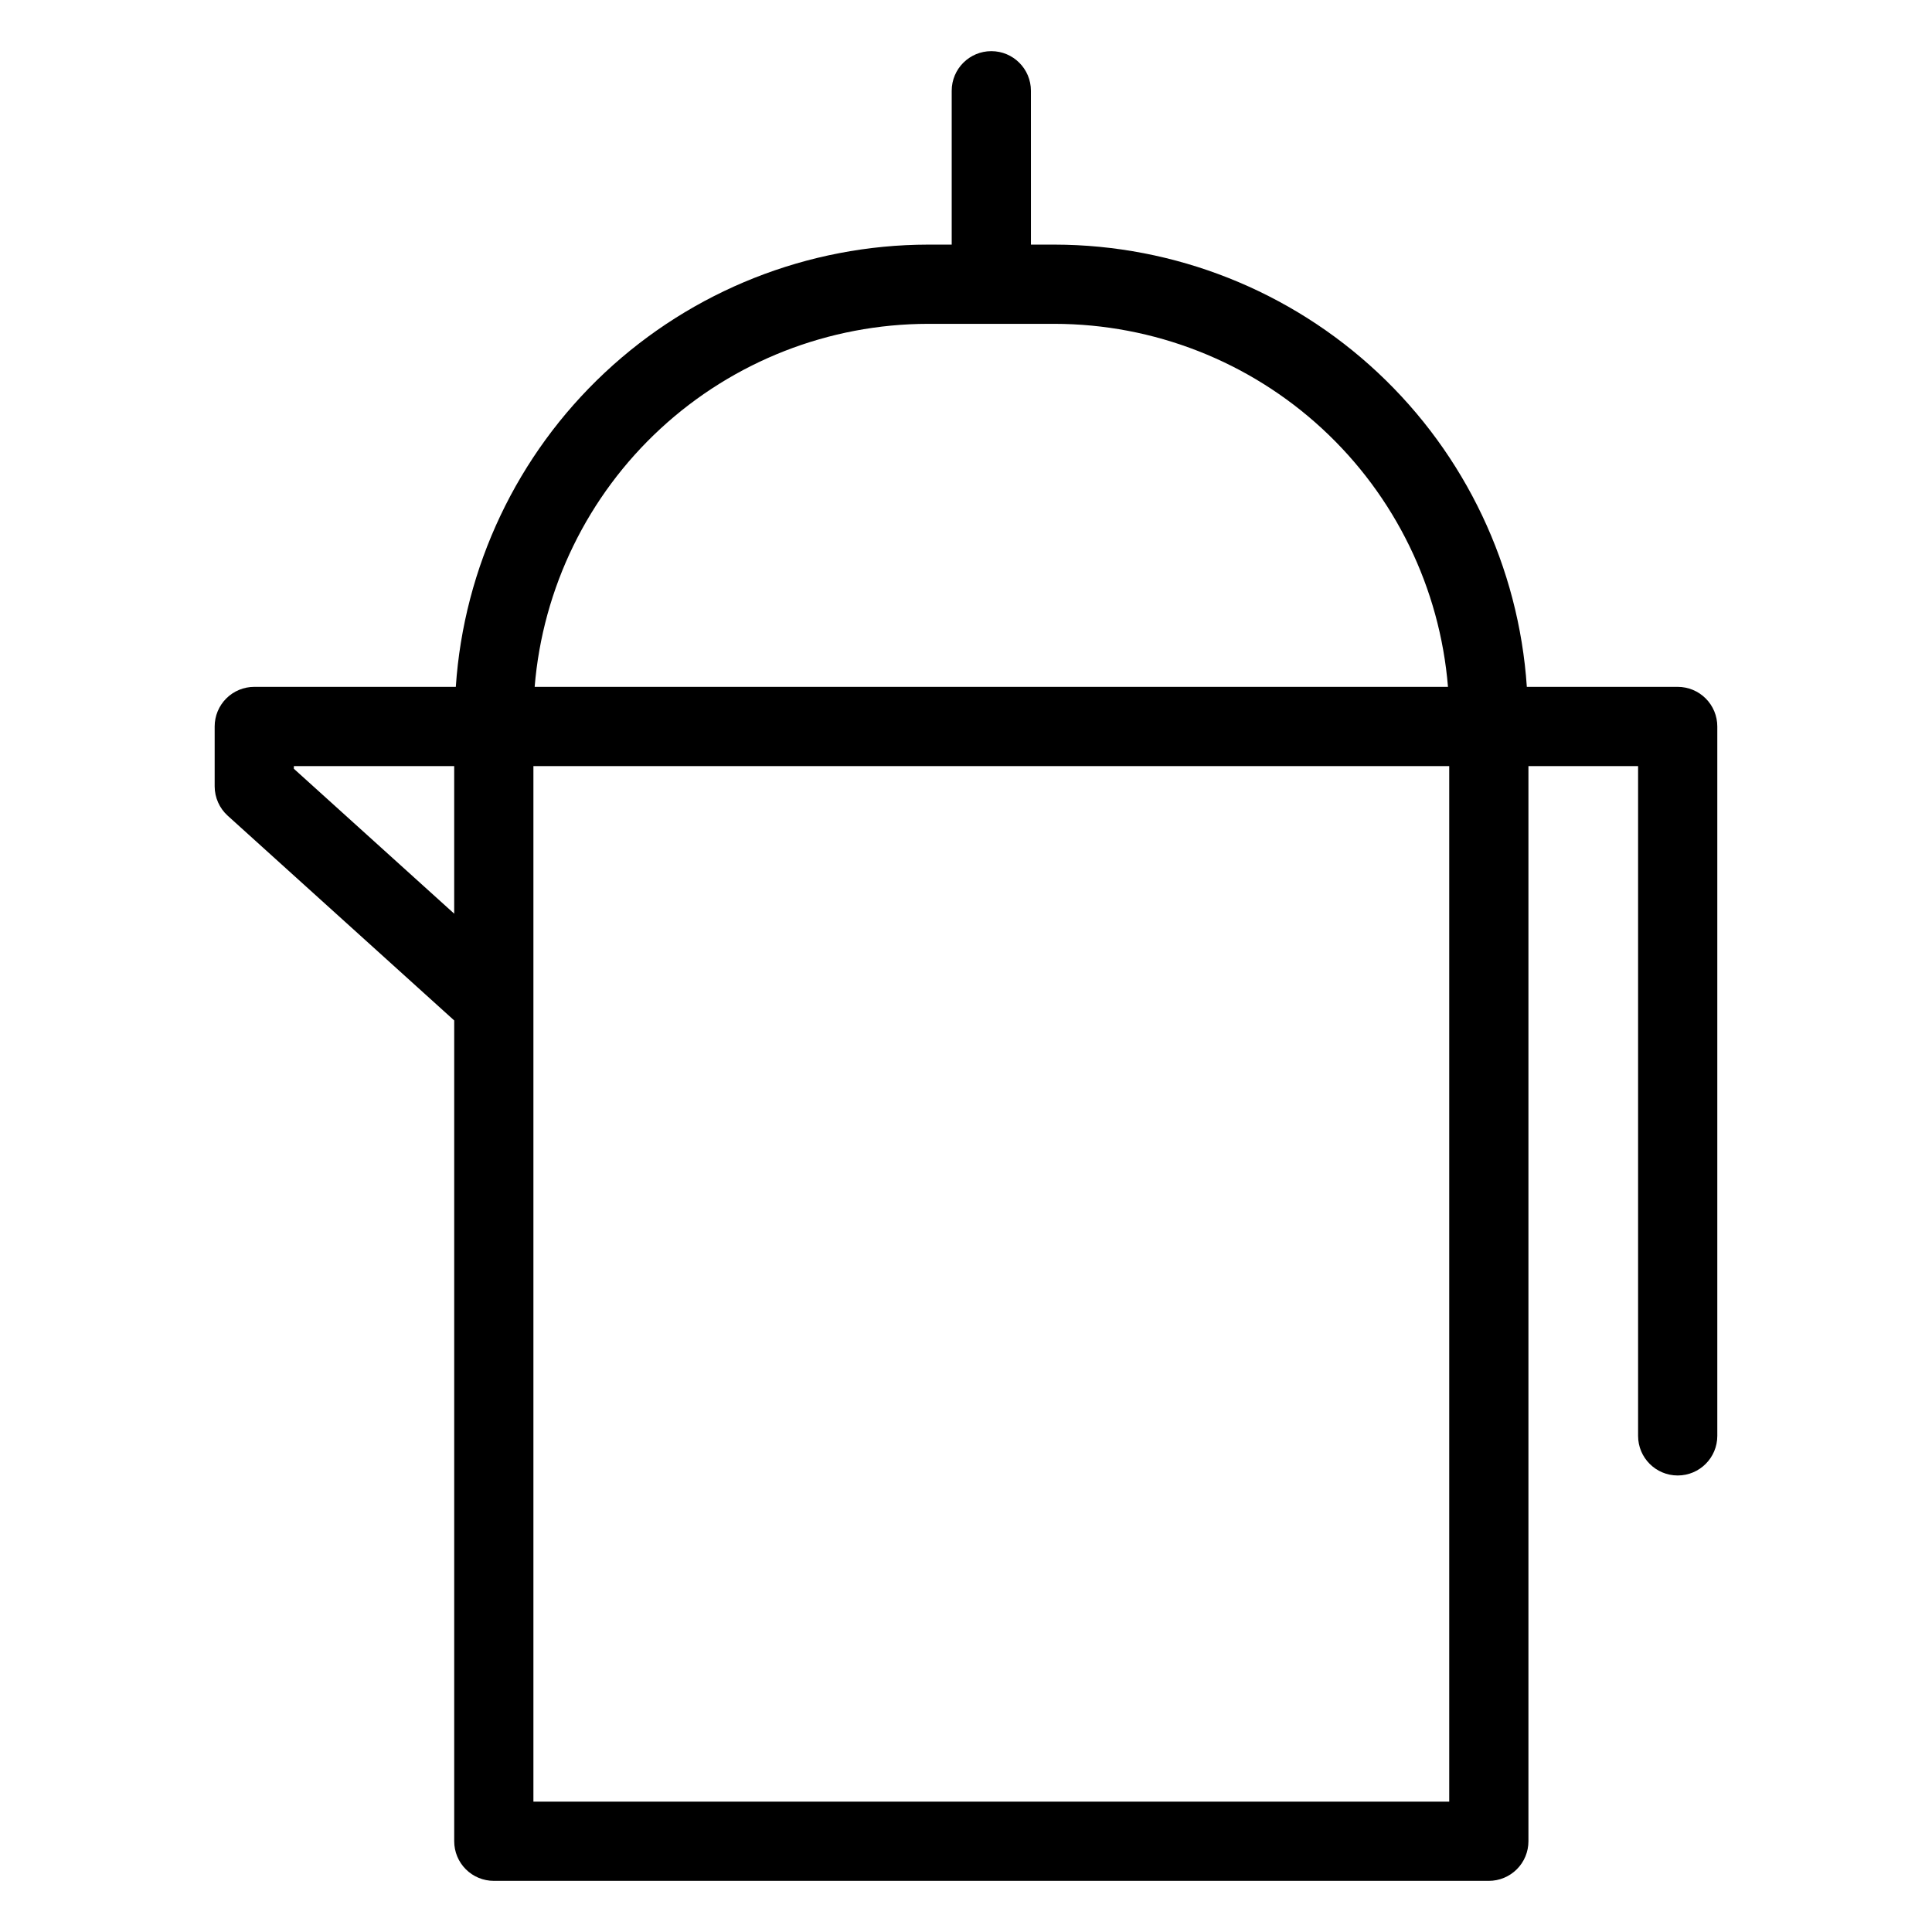 <?xml version="1.0" encoding="UTF-8"?>
<!-- Uploaded to: SVG Repo, www.svgrepo.com, Generator: SVG Repo Mixer Tools -->
<svg fill="#000000" width="800px" height="800px" version="1.1" viewBox="144 144 512 512" xmlns="http://www.w3.org/2000/svg">
 <path d="m264.37 414.43v217.52c0 2.785 1.105 5.457 3.074 7.422 1.965 1.969 4.637 3.074 7.422 3.074h263.69c2.785 0 5.453-1.105 7.422-3.074 1.969-1.965 3.074-4.637 3.074-7.422v-284.93h29.059v177.5c0 5.797 4.699 10.496 10.496 10.496s10.496-4.699 10.496-10.496v-188c0-2.785-1.105-5.453-3.074-7.422s-4.637-3.074-7.422-3.074h-39.98c-2.137-31.754-16.25-61.512-39.48-83.266-23.23-21.754-53.852-33.883-85.676-33.934h-6.262l-0.004-40.773c0-5.797-4.699-10.496-10.496-10.496-5.797 0-10.496 4.699-10.496 10.496v40.773h-6.262c-31.824 0.051-62.445 12.18-85.68 33.934-23.23 21.754-37.34 51.512-39.477 83.266h-53.41c-2.781 0-5.453 1.105-7.422 3.074s-3.074 4.637-3.074 7.422v15.867c0.004 2.965 1.258 5.793 3.457 7.785zm263.69 207.02h-242.7v-274.43h242.7zm-138.11-391.63h33.52c26.277 0.035 51.586 9.945 70.898 27.766 19.312 17.82 31.223 42.25 33.363 68.441h-242.04c2.141-26.191 14.051-50.621 33.363-68.441 19.312-17.82 44.621-27.73 70.898-27.766zm-168.07 117.2h42.488v39.113l-42.488-38.402z"/>
</svg>